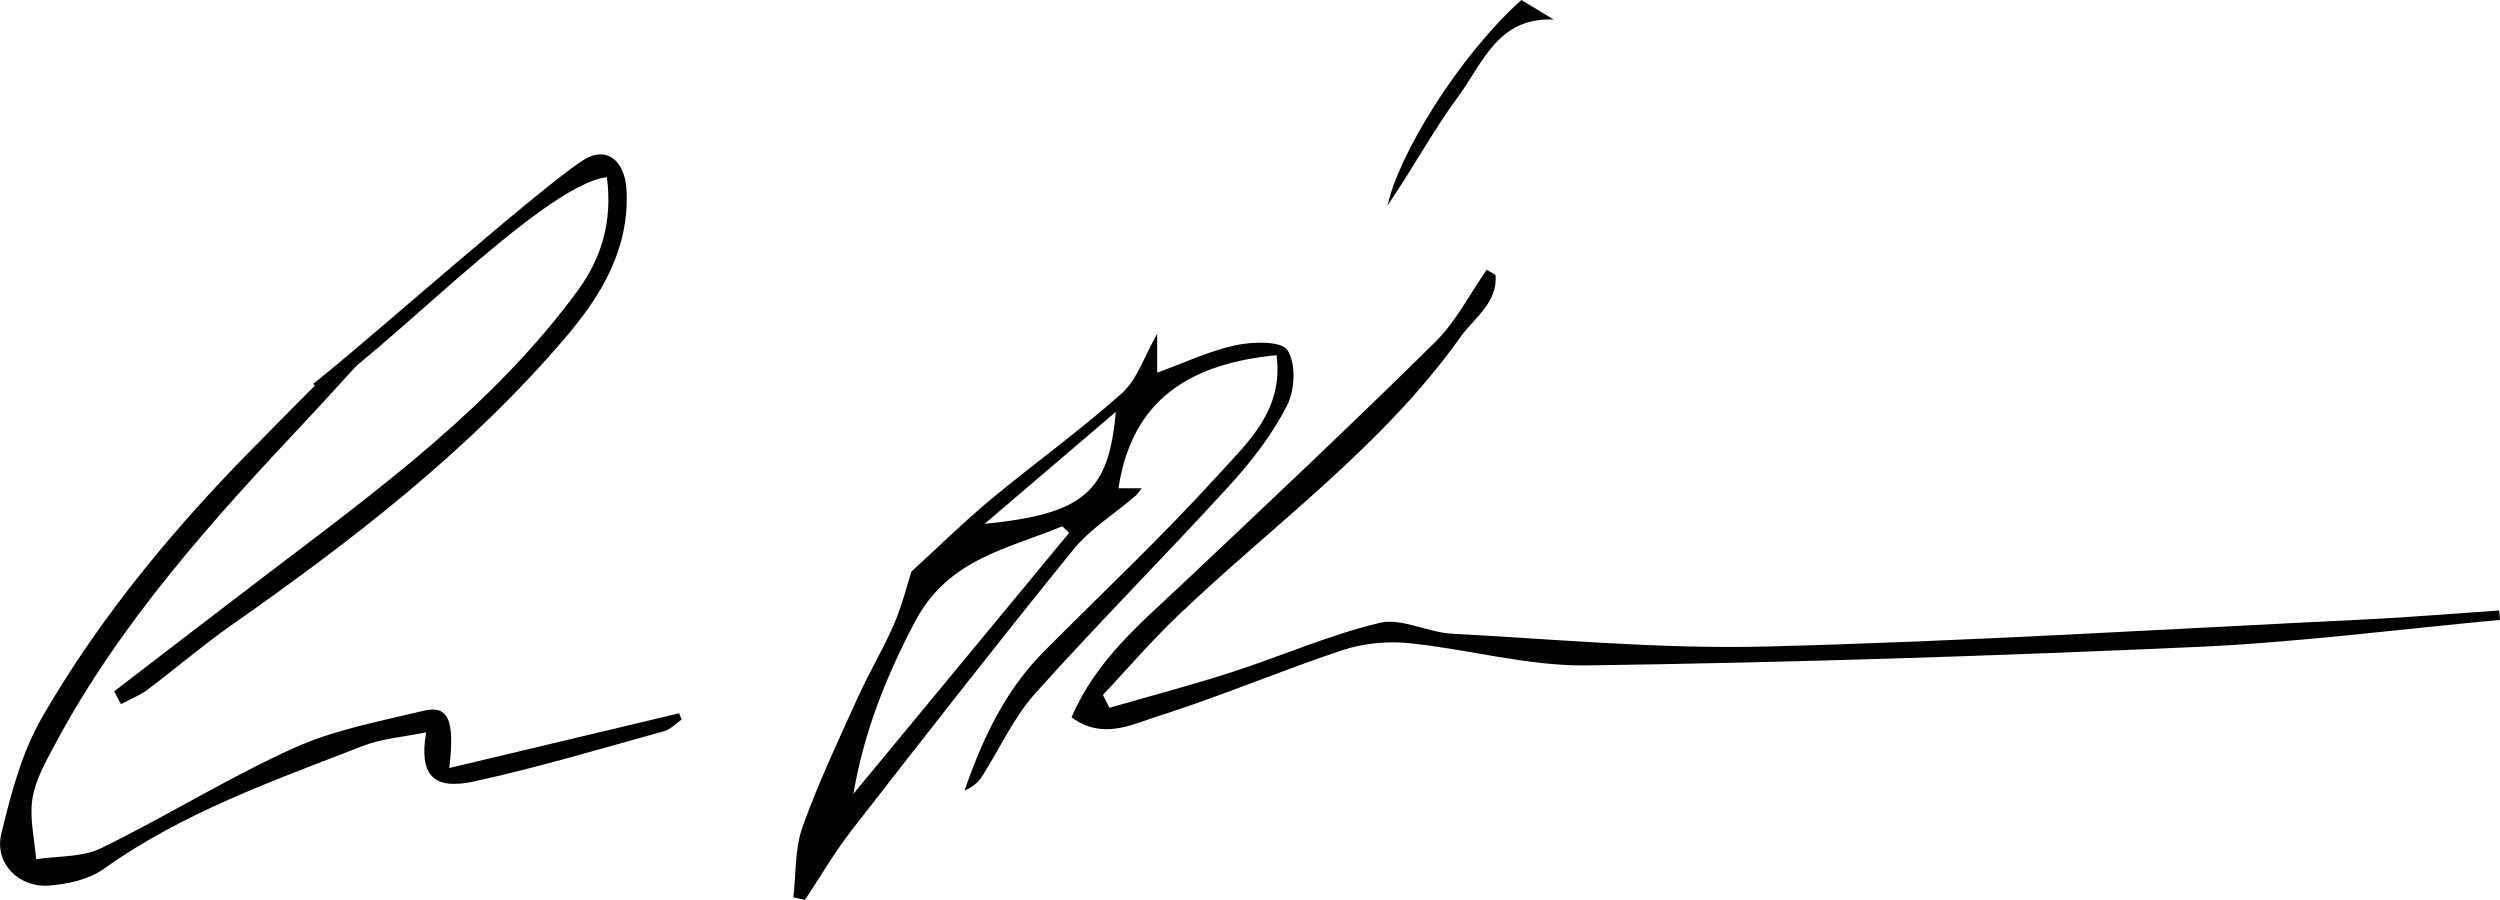 <?xml version="1.0" encoding="UTF-8"?>
<svg xmlns="http://www.w3.org/2000/svg" id="Layer_1" viewBox="0 0 364.4 131.17">
  <defs>
    <style>.cls-1{fill:#000;}</style>
  </defs>
  <path class="cls-1" d="m217.99,40.07c.37,4.01-3.14,6.28-5.15,9.11-11.37,15.97-27.34,27.33-41.31,40.71-3.77,3.61-7.19,7.59-10.77,11.41.32.62.63,1.25.95,1.87,5.94-1.72,11.93-3.29,17.81-5.19,7.22-2.33,14.24-5.44,21.58-7.19,3.2-.76,6.99,1.39,10.55,1.58,15.22.81,30.47,2.25,45.67,1.87,29.18-.74,58.33-2.54,87.48-3.95,6.5-.32,12.99-.87,19.49-1.31.03.46.06.92.1,1.38-14.67,1.35-29.32,3.27-44.02,3.93-29.66,1.33-59.35,2.29-89.04,2.7-8.63.12-17.27-2.36-25.95-3.24-3.18-.32-6.66.01-9.68,1.01-9.07,3.01-17.89,6.78-27,9.66-3.76,1.19-8,3.46-12.51.14,3.57-8.4,10.23-13.85,16.45-19.72,12.27-11.57,24.55-23.14,36.55-34.98,3.03-2.99,5.04-7,7.52-10.54.42.25.85.5,1.27.76Z"></path>
  <path class="cls-1" d="m168.67,48.6v5.72c3.89-1.41,7.56-3.16,11.43-4,2.48-.53,6.68-.64,7.56.71,1.27,1.93,1.09,5.83-.06,8.08-2.14,4.19-5.12,8.08-8.31,11.57-9.36,10.25-19.18,20.1-28.44,30.44-3.14,3.51-5.13,8.03-7.71,12.05-.56.88-1.4,1.57-2.55,2.06,2.6-7.47,5.86-14.52,11.52-20.21,8.51-8.57,17.34-16.86,25.45-25.8,4.26-4.69,9.58-9.4,8.51-17.45-12.33,1.2-21.06,6.24-23.04,19.4h3.38c-.35.43-.57.83-.9,1.11-3.06,2.62-6.62,4.82-9.11,7.89-10.94,13.48-21.63,27.18-32.29,40.88-2.49,3.2-4.53,6.74-6.78,10.12-.56-.13-1.13-.25-1.69-.38.4-3.44.2-7.08,1.34-10.26,2.31-6.46,5.26-12.69,8.09-18.95,1.63-3.6,3.7-7.01,5.26-10.64,1.2-2.78,1.91-5.76,2.52-7.63,4.14-3.78,7.7-7.3,11.54-10.49,6.33-5.25,13.04-10.06,19.16-15.53,2.22-1.99,3.23-5.33,5.15-8.69Zm-12.83,29.06c-.34-.32-.67-.63-1.01-.95-7.97,3.31-16.64,4.73-21.48,13.94-4.19,7.97-7.43,16.03-8.95,25.05,10.48-12.68,20.96-25.36,31.44-38.04Zm6.8-17.63c-6.38,5.44-12.75,10.89-19.13,16.33,14.47-1.47,18.08-4.57,19.13-16.33Z"></path>
  <path class="cls-1" d="m65.47,111.95c11.71-2.79,22.61-5.39,33.51-7.98.13.3.25.6.38.9-.84.58-1.61,1.44-2.54,1.7-9.21,2.54-18.37,5.3-27.7,7.33-6.05,1.32-8.05-.97-7.01-7.16-3.22.67-6.41.9-9.25,2-13.02,5.06-26.24,9.7-37.79,17.94-2.14,1.53-5.21,2.19-7.92,2.4-4.41.34-7.98-3.25-6.97-7.49,1.4-5.86,3.01-11.95,5.99-17.1,8.64-14.94,19.69-28.12,31.87-40.35,3.26-3.28,6.47-6.61,9.79-9.82,1.09-1.05,2.46-1.82,3.7-2.71.33.36.67.71,1,1.07-2.56,2.79-5.09,5.61-7.68,8.37-13.84,14.72-27.38,29.67-36.95,47.67-1.31,2.46-2.77,5.05-3.18,7.73-.43,2.84.31,5.85.55,8.79,3.17-.49,6.69-.26,9.45-1.6,9.48-4.62,18.48-10.25,28.07-14.59,5.91-2.68,12.53-3.9,18.91-5.44,3.56-.86,4.66,1.13,3.78,8.36Z"></path>
  <path class="cls-1" d="m16.65,100.76c7.42-5.69,14.83-11.4,22.27-17.06,16.35-12.43,32.99-24.56,45.31-41.37,3.49-4.76,5.06-10.14,4.23-16.51-9.67,1.15-34.31,27.66-41.91,31.21-.3-.36-.6-.72-.9-1.09,6.39-4.9,32.56-28.19,39.3-32.56,3.48-2.25,6.19.05,6.38,4.46.37,8.5-3.65,15.2-8.91,21.36-14.07,16.51-31.1,29.59-48.75,41.97-4.18,2.93-8.07,6.28-12.16,9.35-1.16.87-2.58,1.41-3.88,2.11-.33-.62-.66-1.25-.99-1.87Z"></path>
  <path class="cls-1" d="m221.76,0c1.57.95,3.13,1.9,4.7,2.85-8.11-.38-10.34,6.36-13.82,11.09-3.76,5.11-6.79,10.74-10.38,15.99,1.49-7.08,10.13-21.51,19.5-29.93Z"></path>
</svg>

